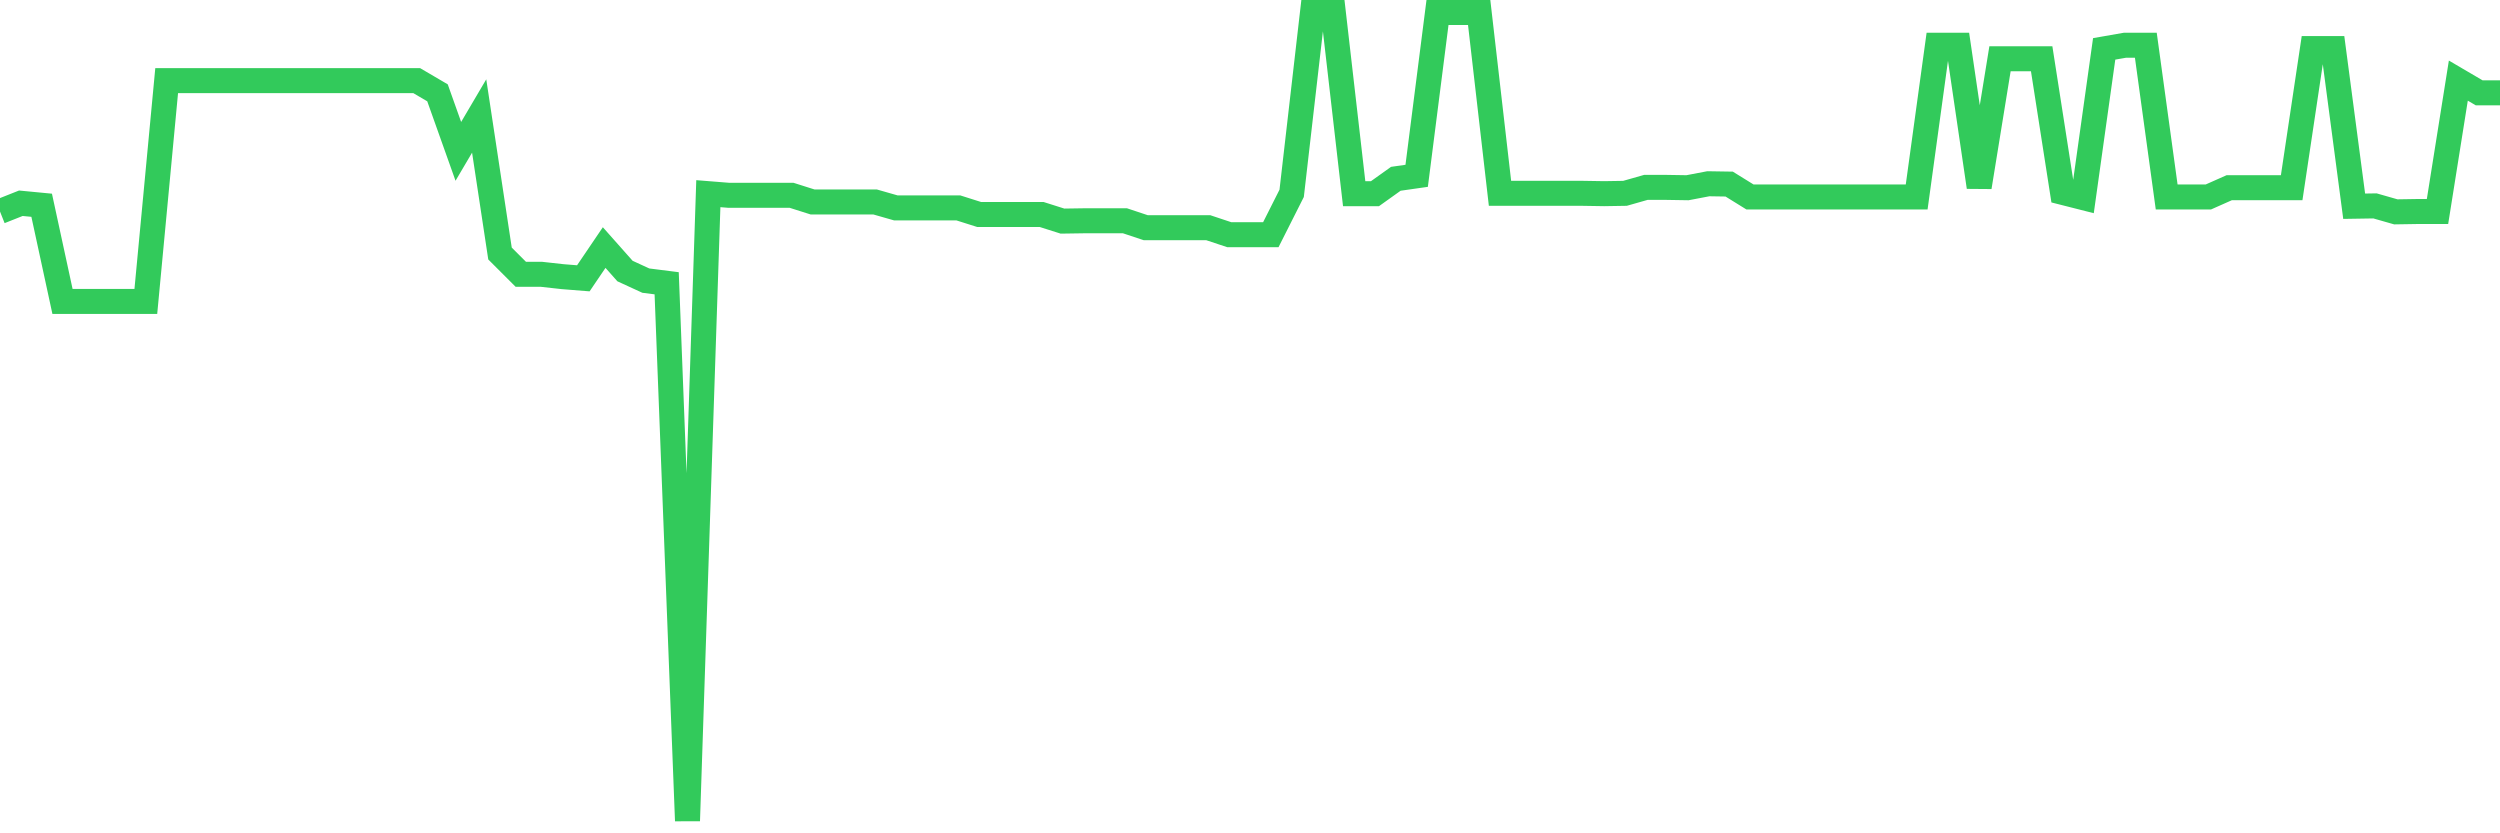 <svg
  xmlns="http://www.w3.org/2000/svg"
  xmlns:xlink="http://www.w3.org/1999/xlink"
  width="120"
  height="40"
  viewBox="0 0 120 40"
  preserveAspectRatio="none"
>
  <polyline
    points="0,10.153 1,9.756 2,9.852 3,14.47 4,14.47 5,14.47 6,14.47 7,14.47 8,3.869 9,3.869 10,3.869 11,3.869 12,3.869 13,3.869 14,3.869 15,3.869 16,3.869 17,3.869 18,3.869 19,3.869 20,3.869 21,4.456 22,7.265 23,5.567 24,12.169 25,13.168 26,13.168 27,13.279 28,13.359 29,11.883 30,13.01 31,13.47 32,13.597 33,39.4 34,9.296 35,9.376 36,9.376 37,9.376 38,9.376 39,9.693 40,9.693 41,9.693 42,9.693 43,9.979 44,9.979 45,9.979 46,9.979 47,10.296 48,10.296 49,10.296 50,10.296 51,10.613 52,10.598 53,10.598 54,10.598 55,10.931 56,10.931 57,10.931 58,10.931 59,11.264 60,11.264 61,11.264 62,9.28 63,0.6 64,0.6 65,9.296 66,9.296 67,8.582 68,8.439 69,0.6 70,0.6 71,0.6 72,9.28 73,9.28 74,9.28 75,9.28 76,9.28 77,9.296 78,9.28 79,8.995 80,8.995 81,9.011 82,8.82 83,8.836 84,9.455 85,9.455 86,9.455 87,9.455 88,9.455 89,9.455 90,9.455 91,9.455 92,9.455 93,2.171 94,2.171 95,8.979 96,2.822 97,2.822 98,2.822 99,9.233 100,9.487 101,2.346 102,2.171 103,2.171 104,9.455 105,9.455 106,9.455 107,9.011 108,9.011 109,9.011 110,9.011 111,2.33 112,2.33 113,9.899 114,9.883 115,10.169 116,10.153 117,10.153 118,3.869 119,4.456 120,4.456"
    fill="none"
    stroke="#32ca5b"
    stroke-width="1.2"
  >
  </polyline>
</svg>